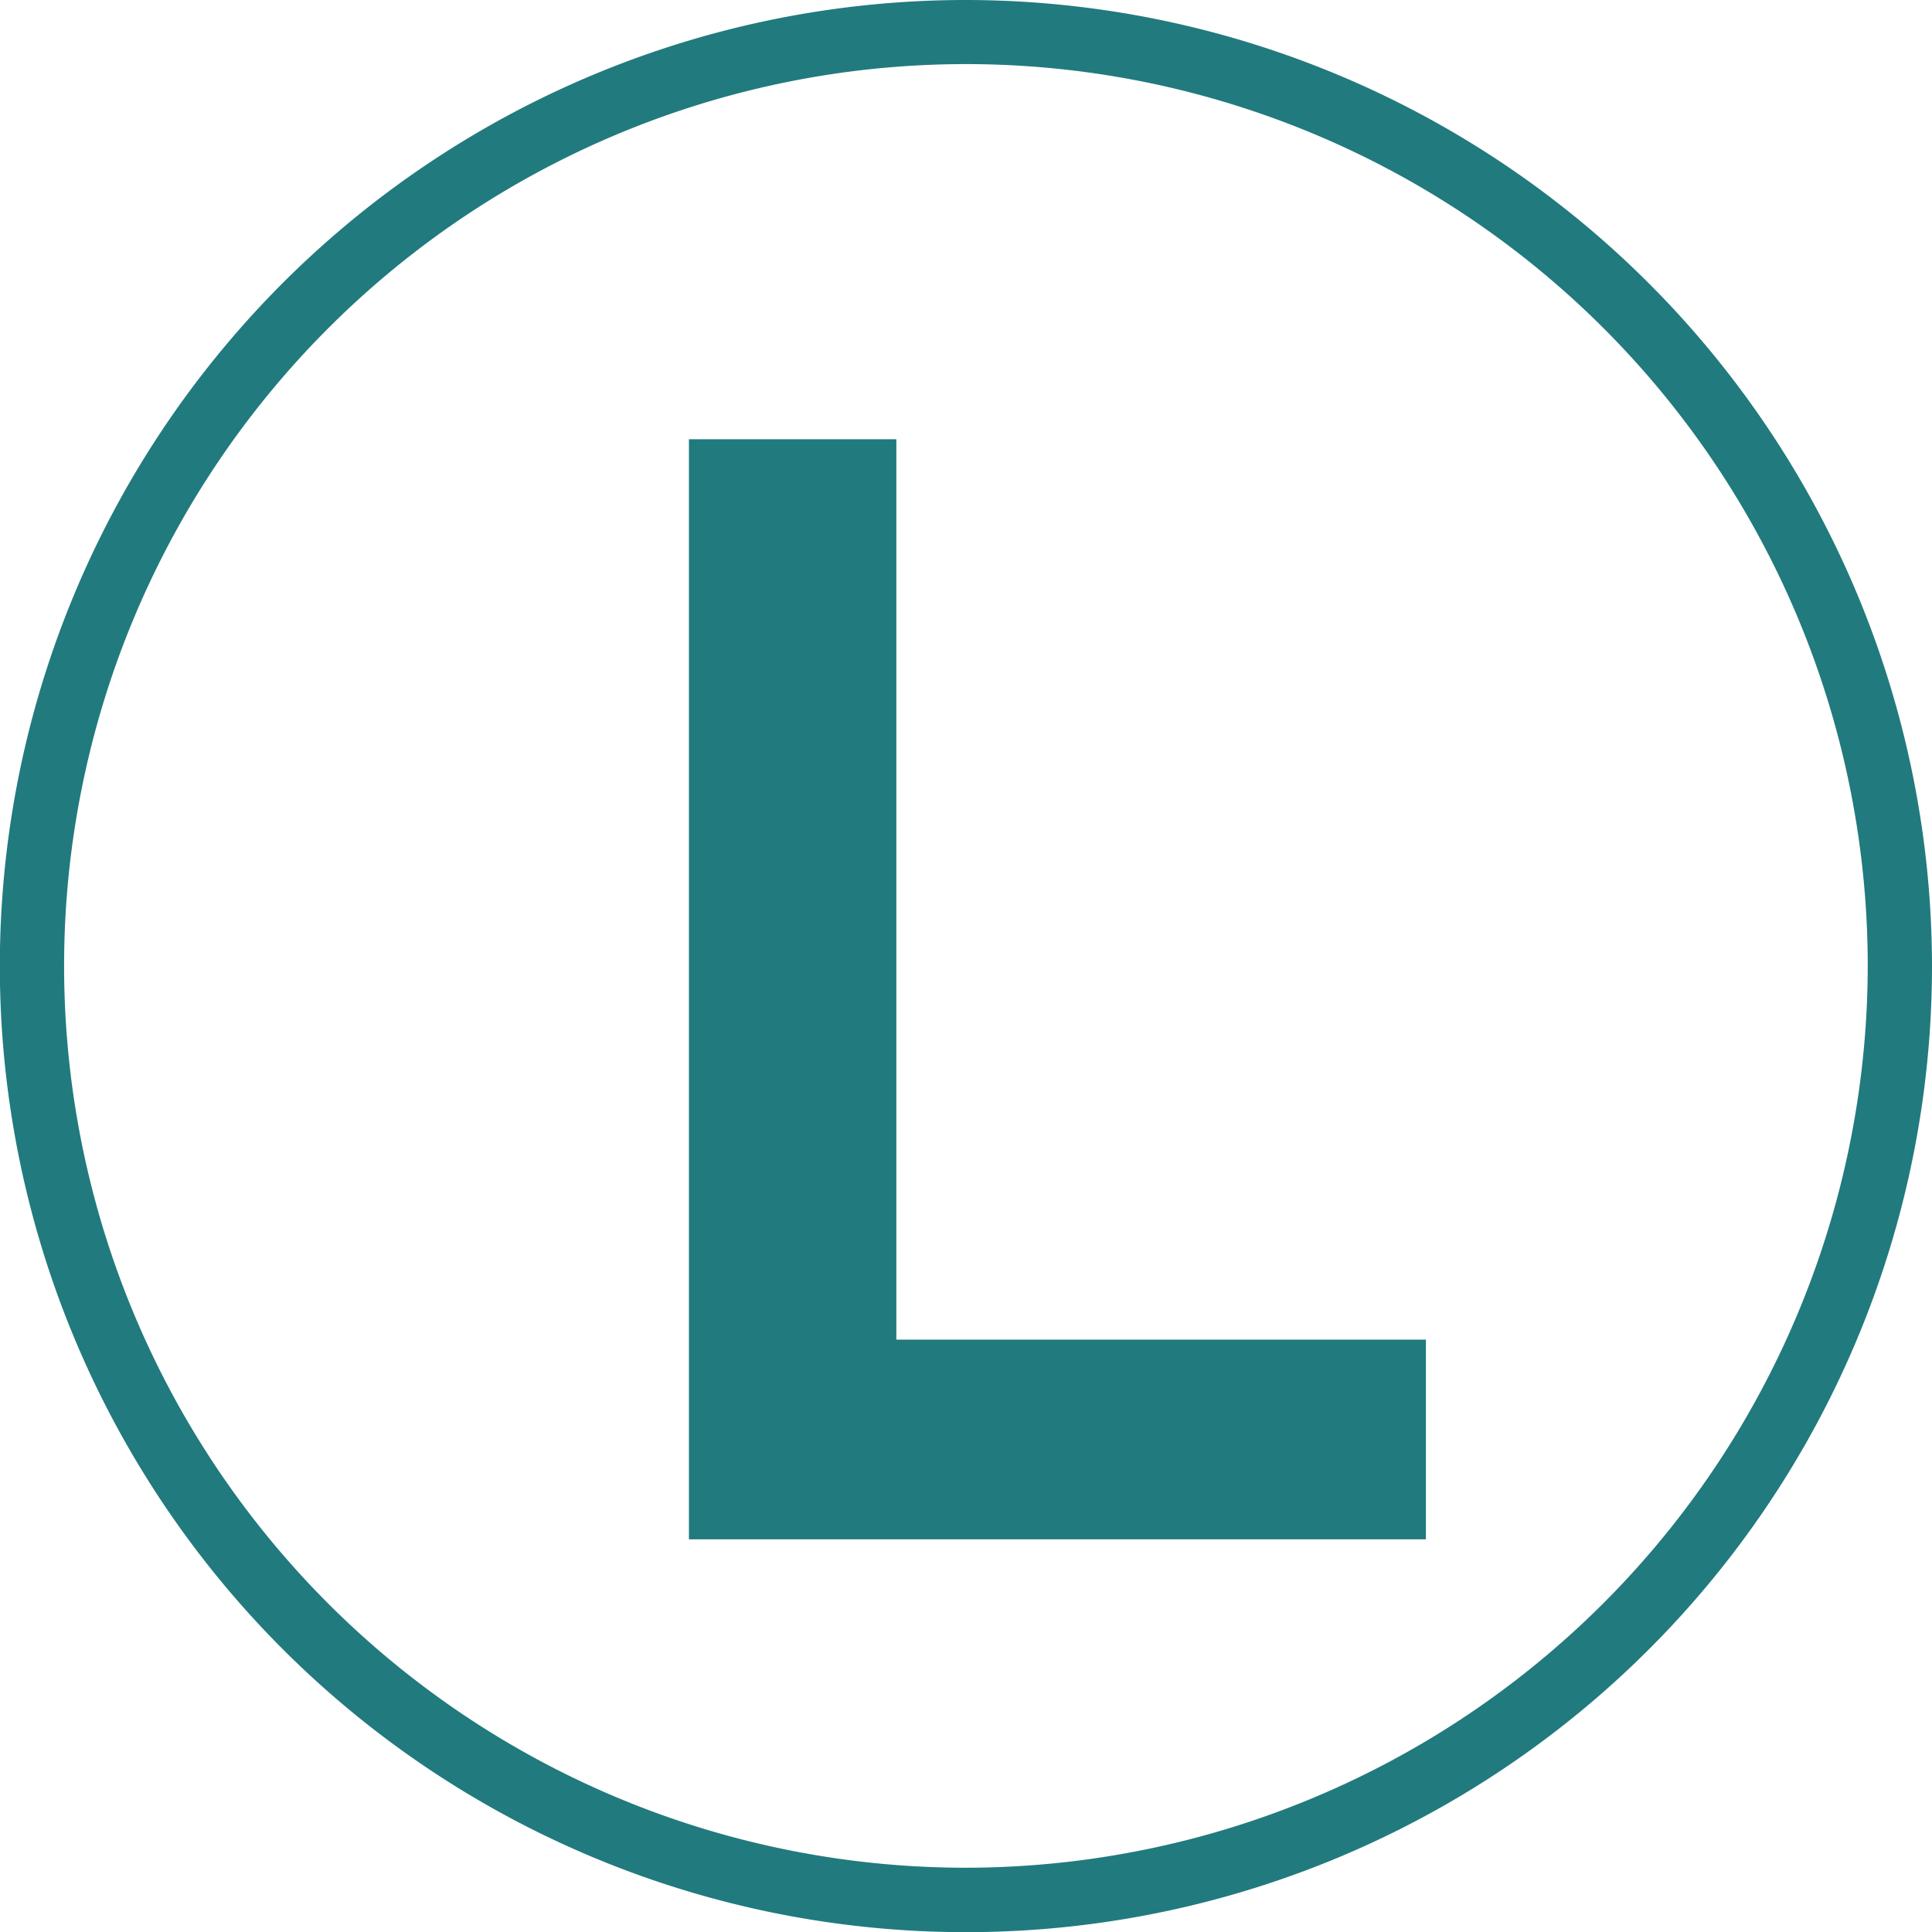<svg xmlns="http://www.w3.org/2000/svg" viewBox="0 0 120.25 120.25"><defs><style>.cls-1{fill:#217a7e;}</style></defs><g id="Layer_2" data-name="Layer 2"><g id="Layer_1-2" data-name="Layer 1"><path class="cls-1" d="M60.12,0a60.13,60.13,0,1,0,60.13,60.12A60.19,60.19,0,0,0,60.12,0Zm0,116.25a56.13,56.13,0,1,1,56.13-56.13A56.19,56.19,0,0,1,60.12,116.25Z"/><polygon class="cls-1" points="55.79 27.34 42.88 27.34 42.88 95.81 48.63 95.81 55.79 95.81 88.75 95.81 88.75 83.38 55.79 83.38 55.79 27.34"/></g></g></svg>